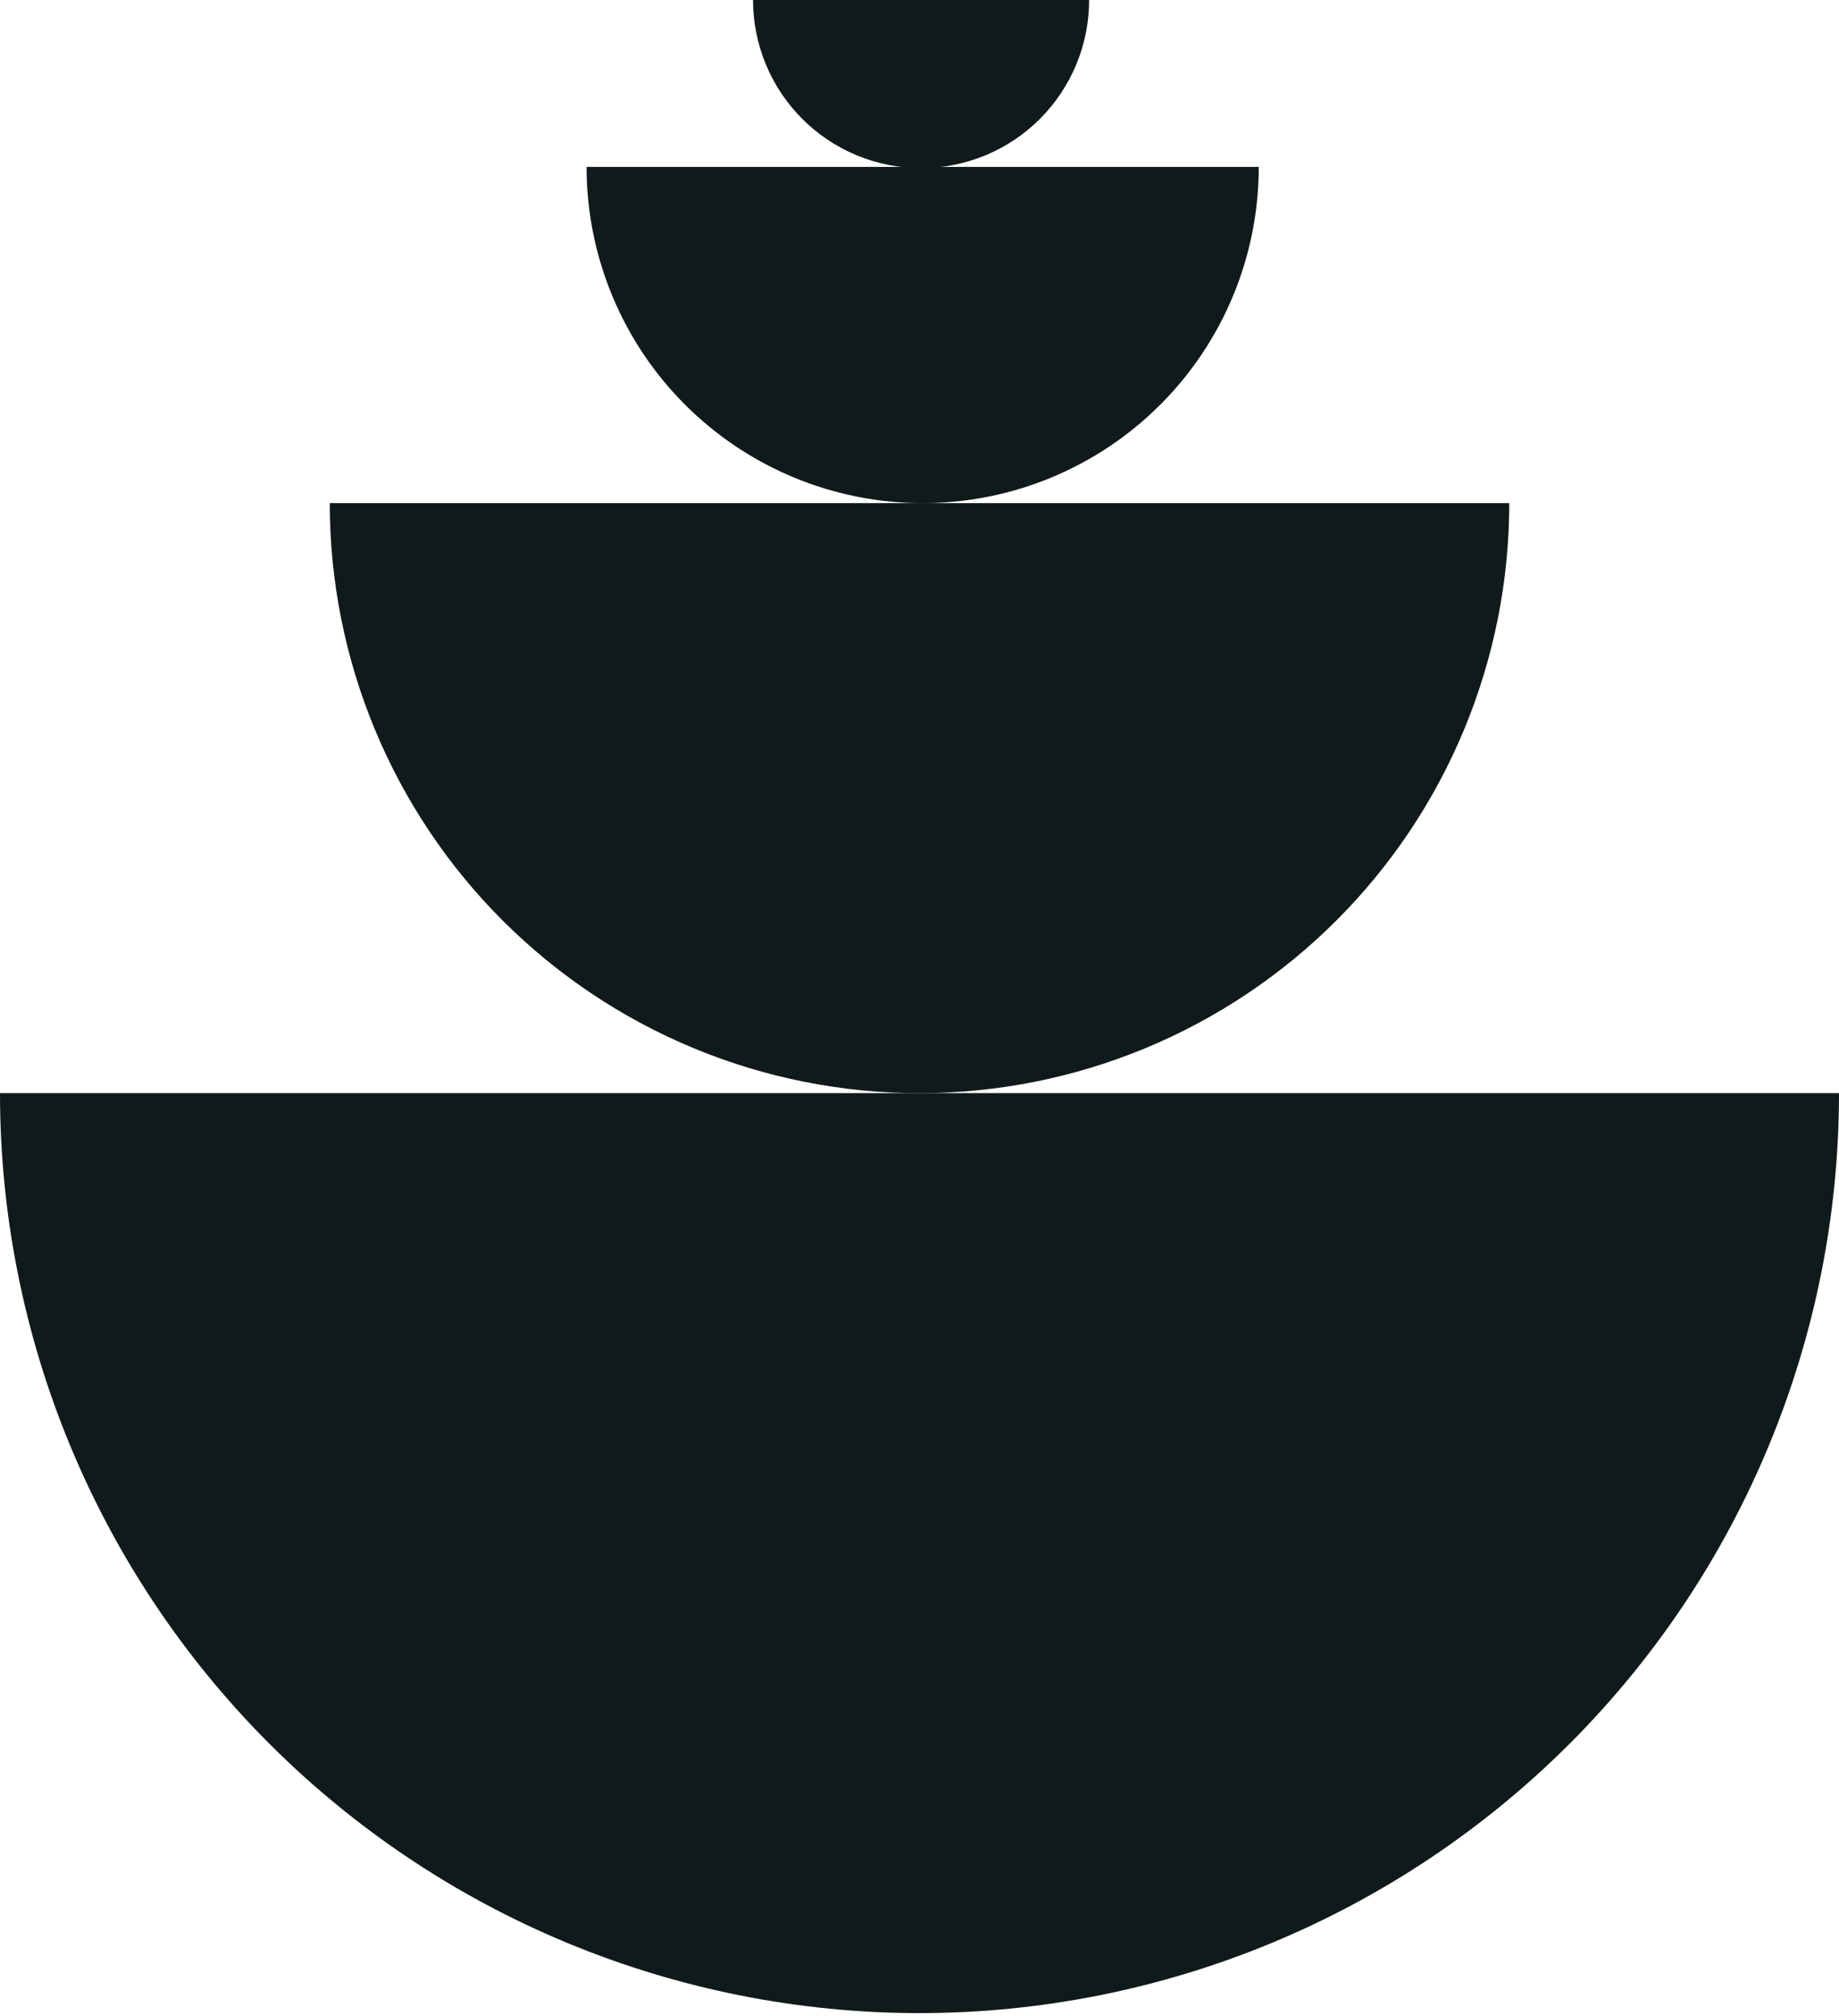 <?xml version="1.0" encoding="UTF-8"?> <svg xmlns="http://www.w3.org/2000/svg" width="218" height="239" viewBox="0 0 218 239" fill="none"><path d="M218 129.605C218 143.928 215.181 158.111 209.703 171.343C204.225 184.576 196.196 196.6 186.075 206.727C175.953 216.855 163.937 224.889 150.712 230.37C137.488 235.851 123.314 238.672 109 238.672C94.686 238.672 80.512 235.851 67.287 230.37C54.063 224.889 42.047 216.855 31.925 206.727C21.804 196.6 13.775 184.576 8.297 171.343C2.819 158.111 -1.25138e-06 143.928 0 129.605L218 129.605Z" fill="#111A1A"></path><path d="M178.911 59.653C178.911 68.839 177.102 77.935 173.589 86.422C170.076 94.91 164.926 102.621 158.434 109.117C151.942 115.613 144.236 120.765 135.754 124.281C127.272 127.796 118.181 129.606 109 129.606C99.819 129.606 90.729 127.796 82.247 124.281C73.765 120.765 66.058 115.613 59.566 109.117C53.074 102.621 47.925 94.91 44.411 86.422C40.898 77.935 39.09 68.839 39.09 59.653L178.911 59.653Z" fill="#111A1A"></path><path d="M149.217 19.786C149.217 25.022 148.186 30.206 146.184 35.042C144.182 39.879 141.247 44.274 137.548 47.976C133.848 51.678 129.456 54.614 124.622 56.618C119.788 58.621 114.608 59.652 109.376 59.652C104.144 59.652 98.963 58.621 94.129 56.618C89.295 54.614 84.903 51.678 81.203 47.976C77.504 44.274 74.569 39.879 72.567 35.042C70.565 30.206 69.534 25.022 69.534 19.786L149.217 19.786Z" fill="#111A1A"></path><path d="M129.109 1.74259e-06C129.109 2.618 128.594 5.21 127.593 7.628C126.591 10.046 125.124 12.244 123.274 14.095C121.425 15.946 119.228 17.414 116.812 18.416C114.395 19.417 111.804 19.933 109.188 19.933C106.572 19.933 103.982 19.417 101.565 18.416C99.148 17.414 96.952 15.946 95.102 14.095C93.252 12.244 91.785 10.046 90.784 7.628C89.783 5.21 89.268 2.618 89.268 0L129.109 1.74259e-06Z" fill="#111A1A"></path></svg> 
